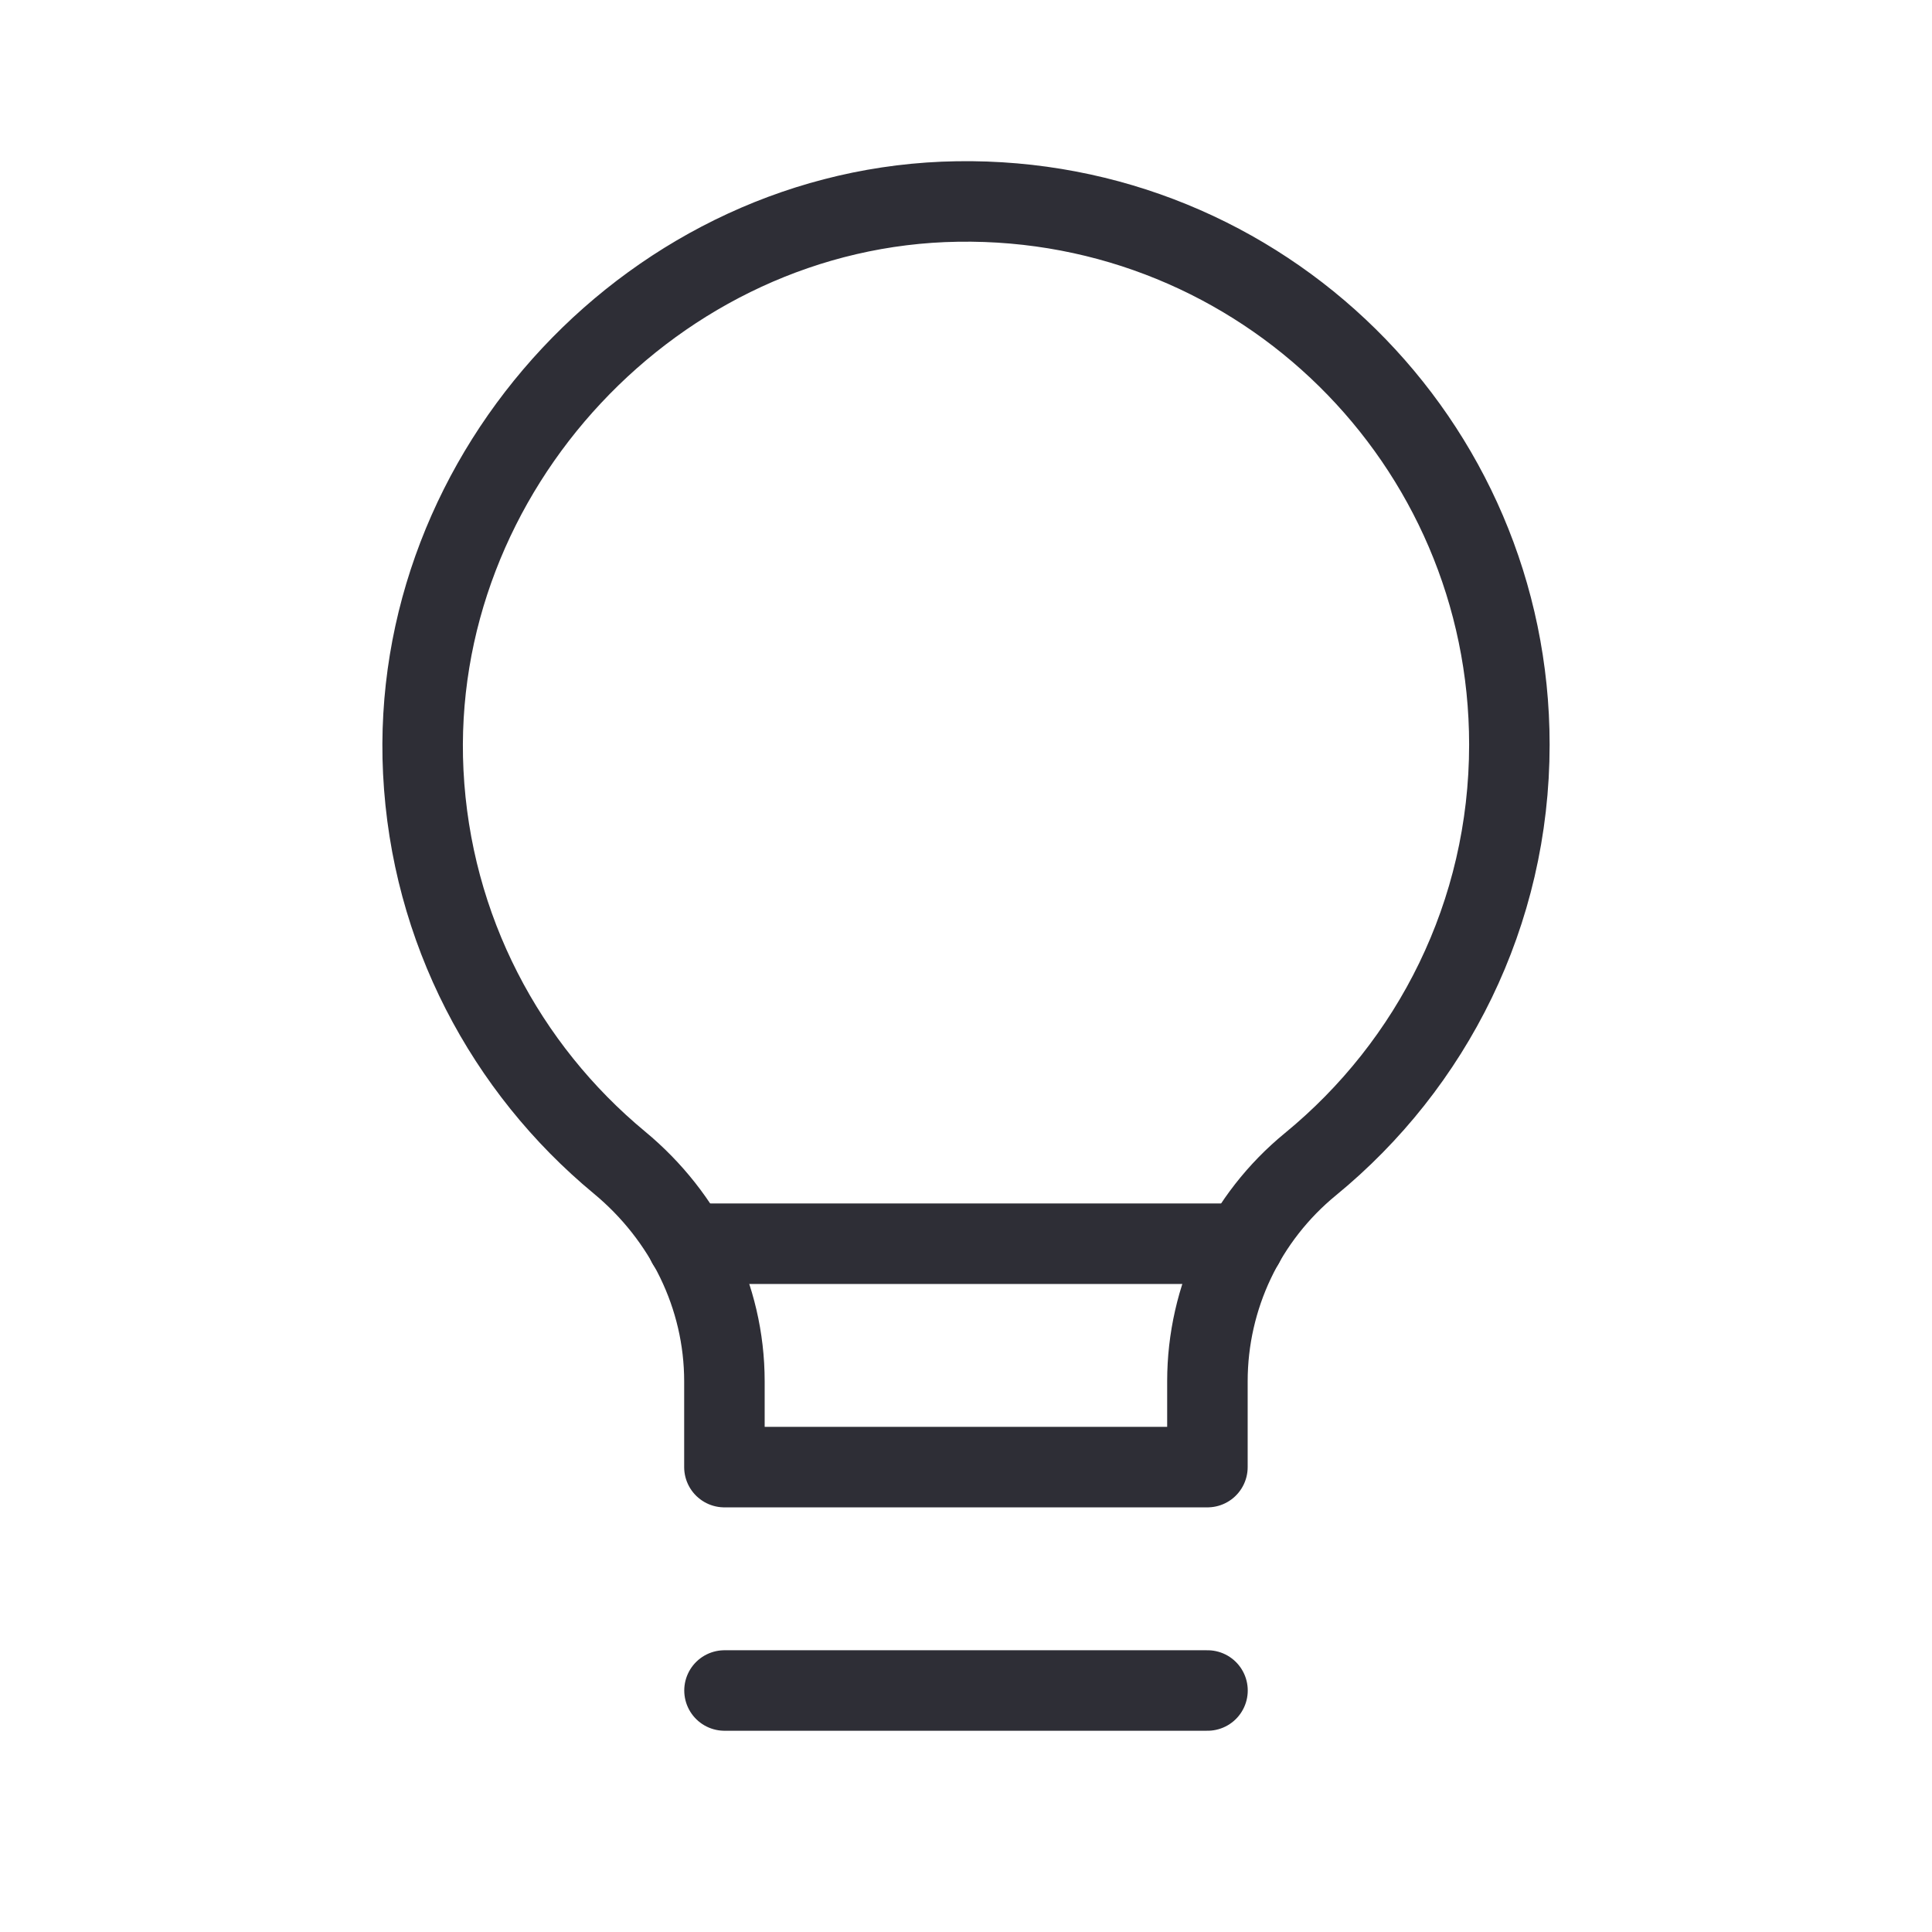 <svg width="48" height="48" viewBox="0 0 48 48" fill="none" xmlns="http://www.w3.org/2000/svg">
<path d="M18 42H30" stroke="#2E2E36" stroke-width="2" stroke-linecap="round" stroke-linejoin="round"/>
<path d="M29.998 34.318V36.45H17.998V34.318C17.998 32.204 17.018 30.23 15.388 28.882C12.566 26.544 10.71 23.084 10.516 19.18C10.146 11.698 16.296 5.12 23.786 5.006C31.34 4.888 37.5 10.974 37.5 18.5C37.5 22.704 35.574 26.452 32.558 28.924C30.94 30.25 29.998 32.226 29.998 34.318Z" stroke="#2E2E36" stroke-width="2" stroke-linecap="round" stroke-linejoin="round"/>
<path d="M17.08 30.9H30.9" stroke="#2E2E36" stroke-width="2" stroke-linecap="round" stroke-linejoin="round"/>
</svg>
